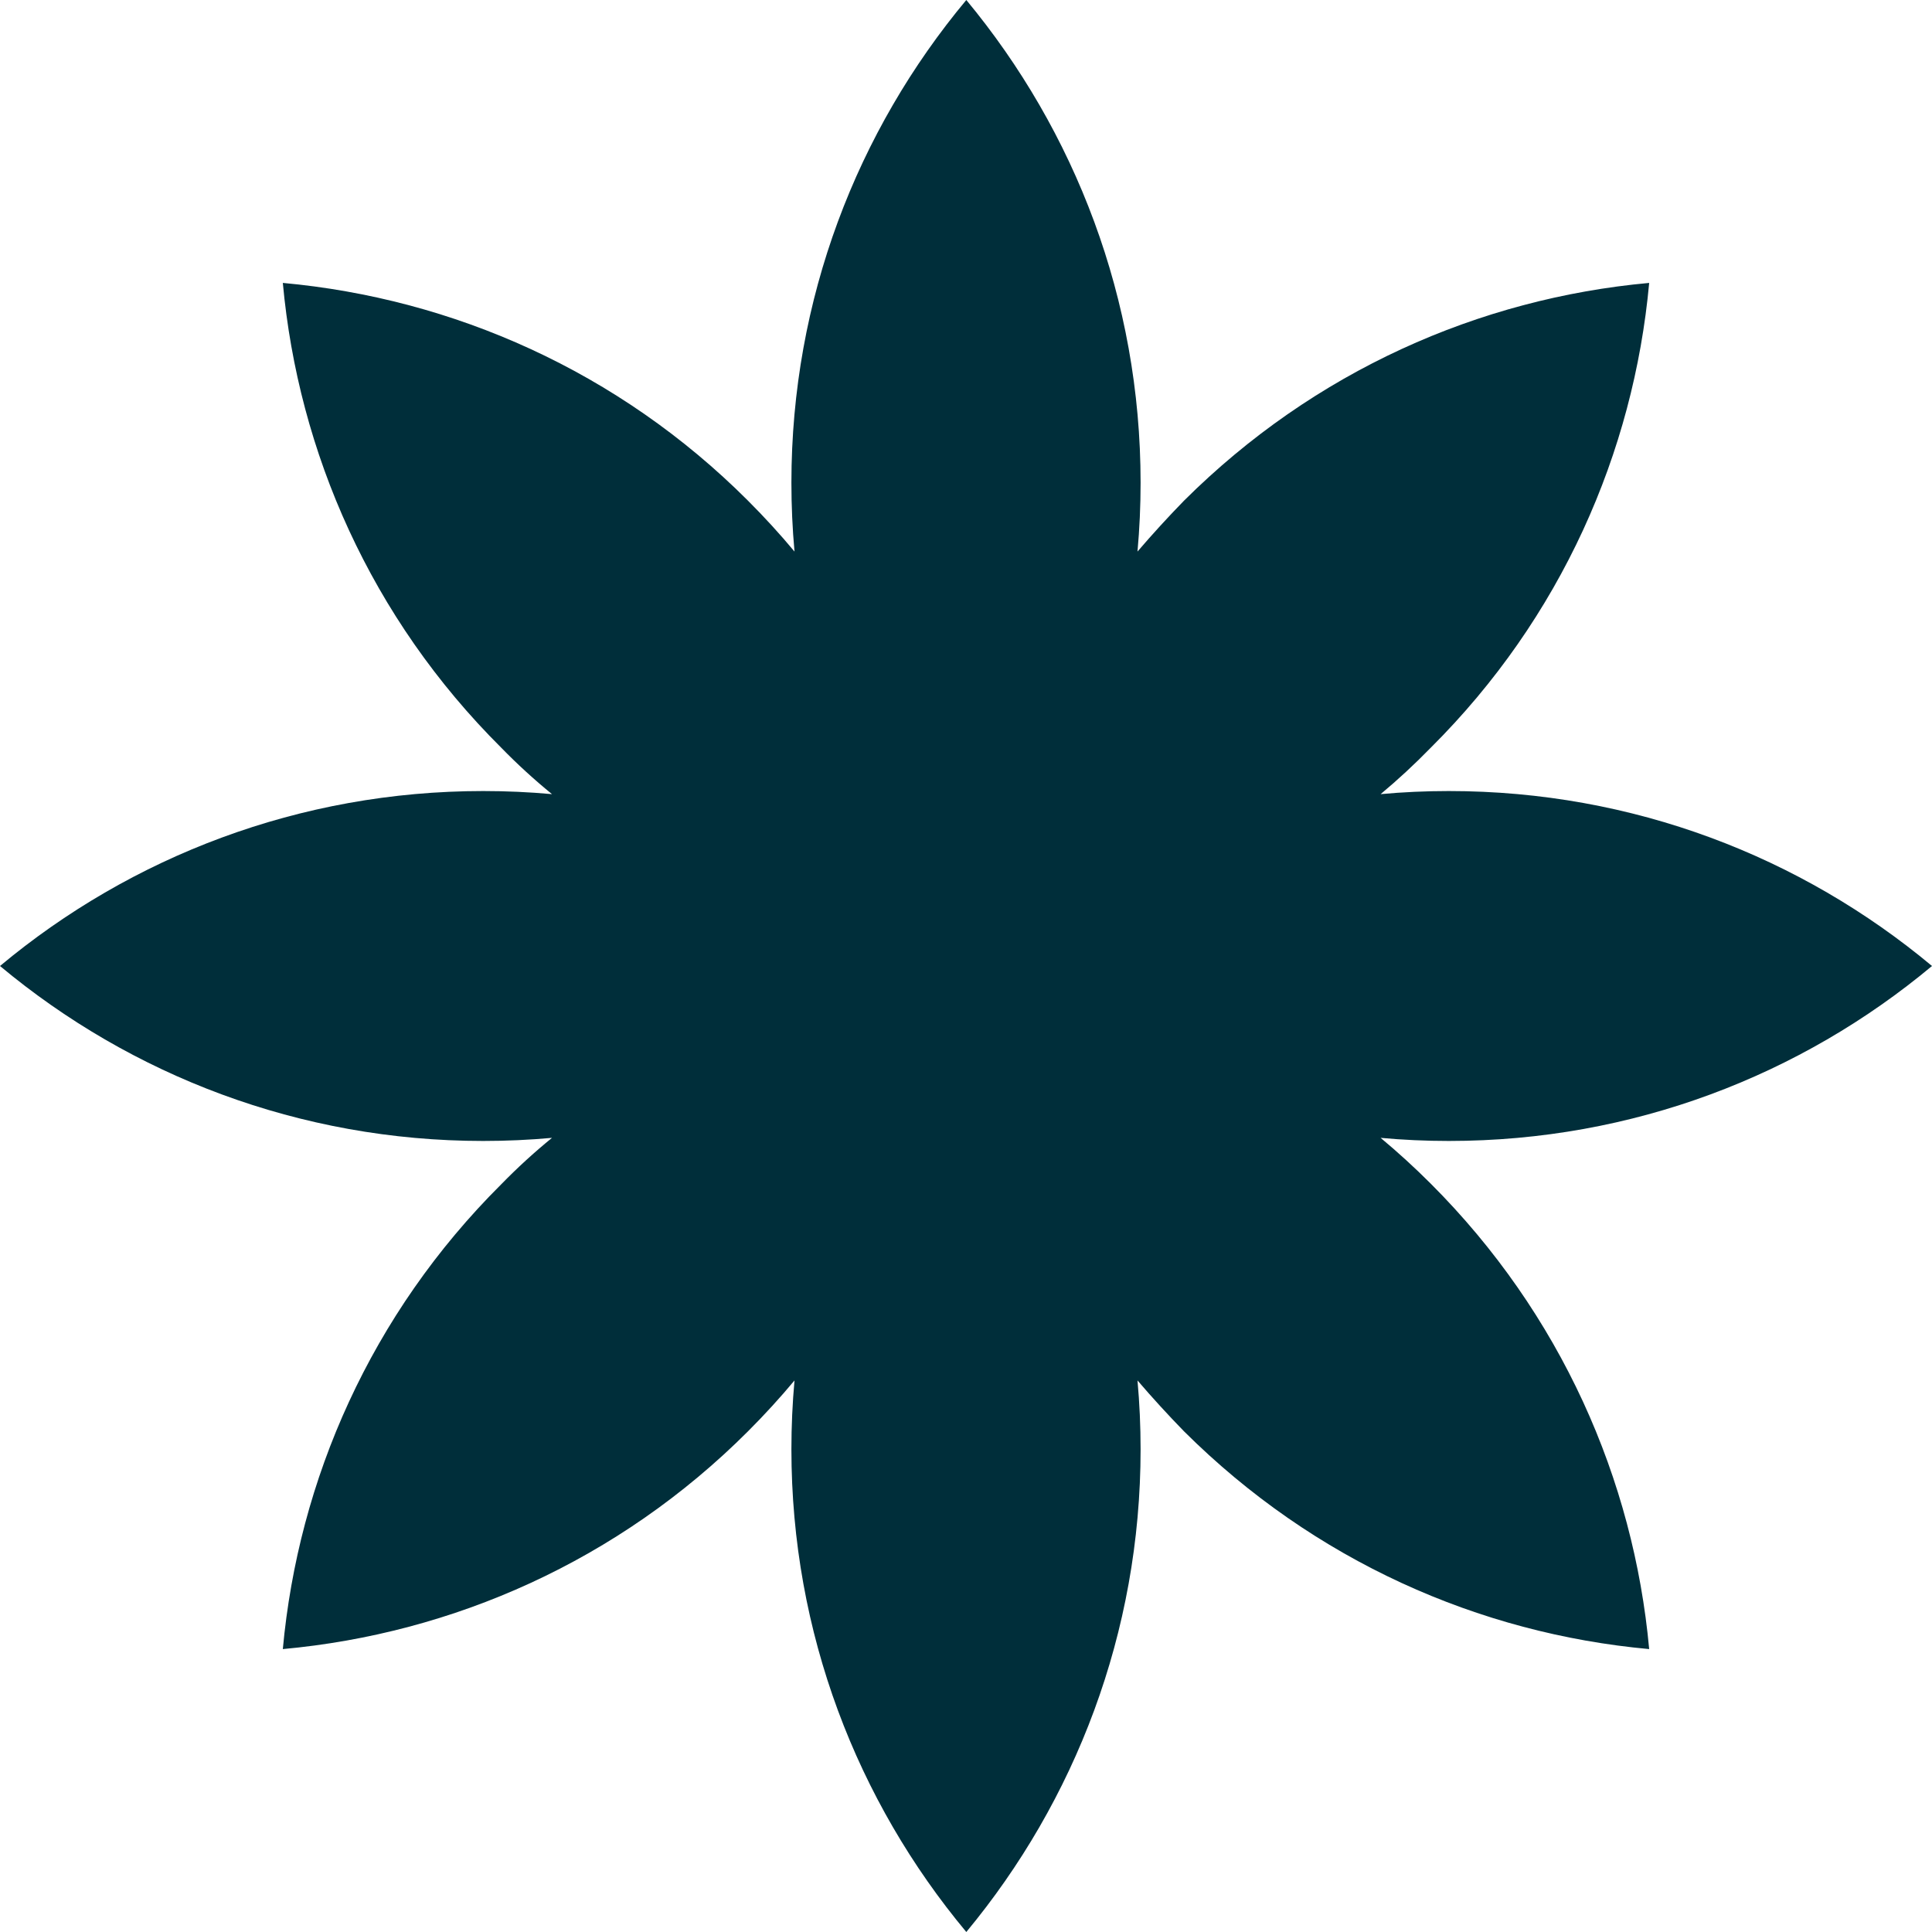 <?xml version="1.0" encoding="UTF-8"?> <svg xmlns="http://www.w3.org/2000/svg" width="605" height="605" viewBox="0 0 605 605" fill="none"><path fill-rule="evenodd" clip-rule="evenodd" d="M432.337 356.317C439.329 356.964 446.45 357.288 453.701 357.288C511.385 357.288 564.019 336.694 605 302.5C564.019 268.306 511.385 247.712 453.701 247.712C446.45 247.712 439.329 248.036 432.337 248.683C437.775 244.15 443.019 239.293 448.069 234.112C488.856 193.507 511.58 141.633 516.435 88.594C463.218 93.451 411.555 116.182 370.769 156.787C365.719 161.968 360.864 167.278 356.202 172.718C356.85 165.595 357.173 158.406 357.173 151.153C357.173 93.645 336.586 40.994 302.597 0C268.414 40.994 247.827 93.645 247.827 151.153C247.827 158.406 248.15 165.595 248.798 172.718C244.266 167.278 239.41 161.968 234.231 156.787C193.639 116.182 141.782 93.451 88.565 88.594C93.421 141.633 116.144 193.507 156.931 234.112C161.981 239.293 167.289 244.15 172.857 248.683C165.736 248.036 158.55 247.712 151.299 247.712C93.809 247.712 40.981 268.306 0 302.5C40.981 336.694 93.809 357.288 151.299 357.288C158.55 357.288 165.736 356.964 172.857 356.317C167.289 360.85 161.981 365.707 156.931 370.888C116.144 411.493 93.421 463.367 88.565 516.406C141.782 511.549 193.639 488.818 234.231 448.213C239.41 443.032 244.266 437.722 248.798 432.282C248.15 439.405 247.827 446.594 247.827 453.847C247.827 511.355 268.414 564.006 302.597 605C336.586 564.006 357.173 511.355 357.173 453.847C357.173 446.594 356.85 439.405 356.202 432.282C360.864 437.722 365.719 443.032 370.769 448.213C411.555 488.818 463.218 511.549 516.435 516.406C511.58 463.367 488.856 411.493 448.069 370.694C443.019 365.642 437.775 360.85 432.337 356.317Z" fill="#002E3A"></path></svg> 